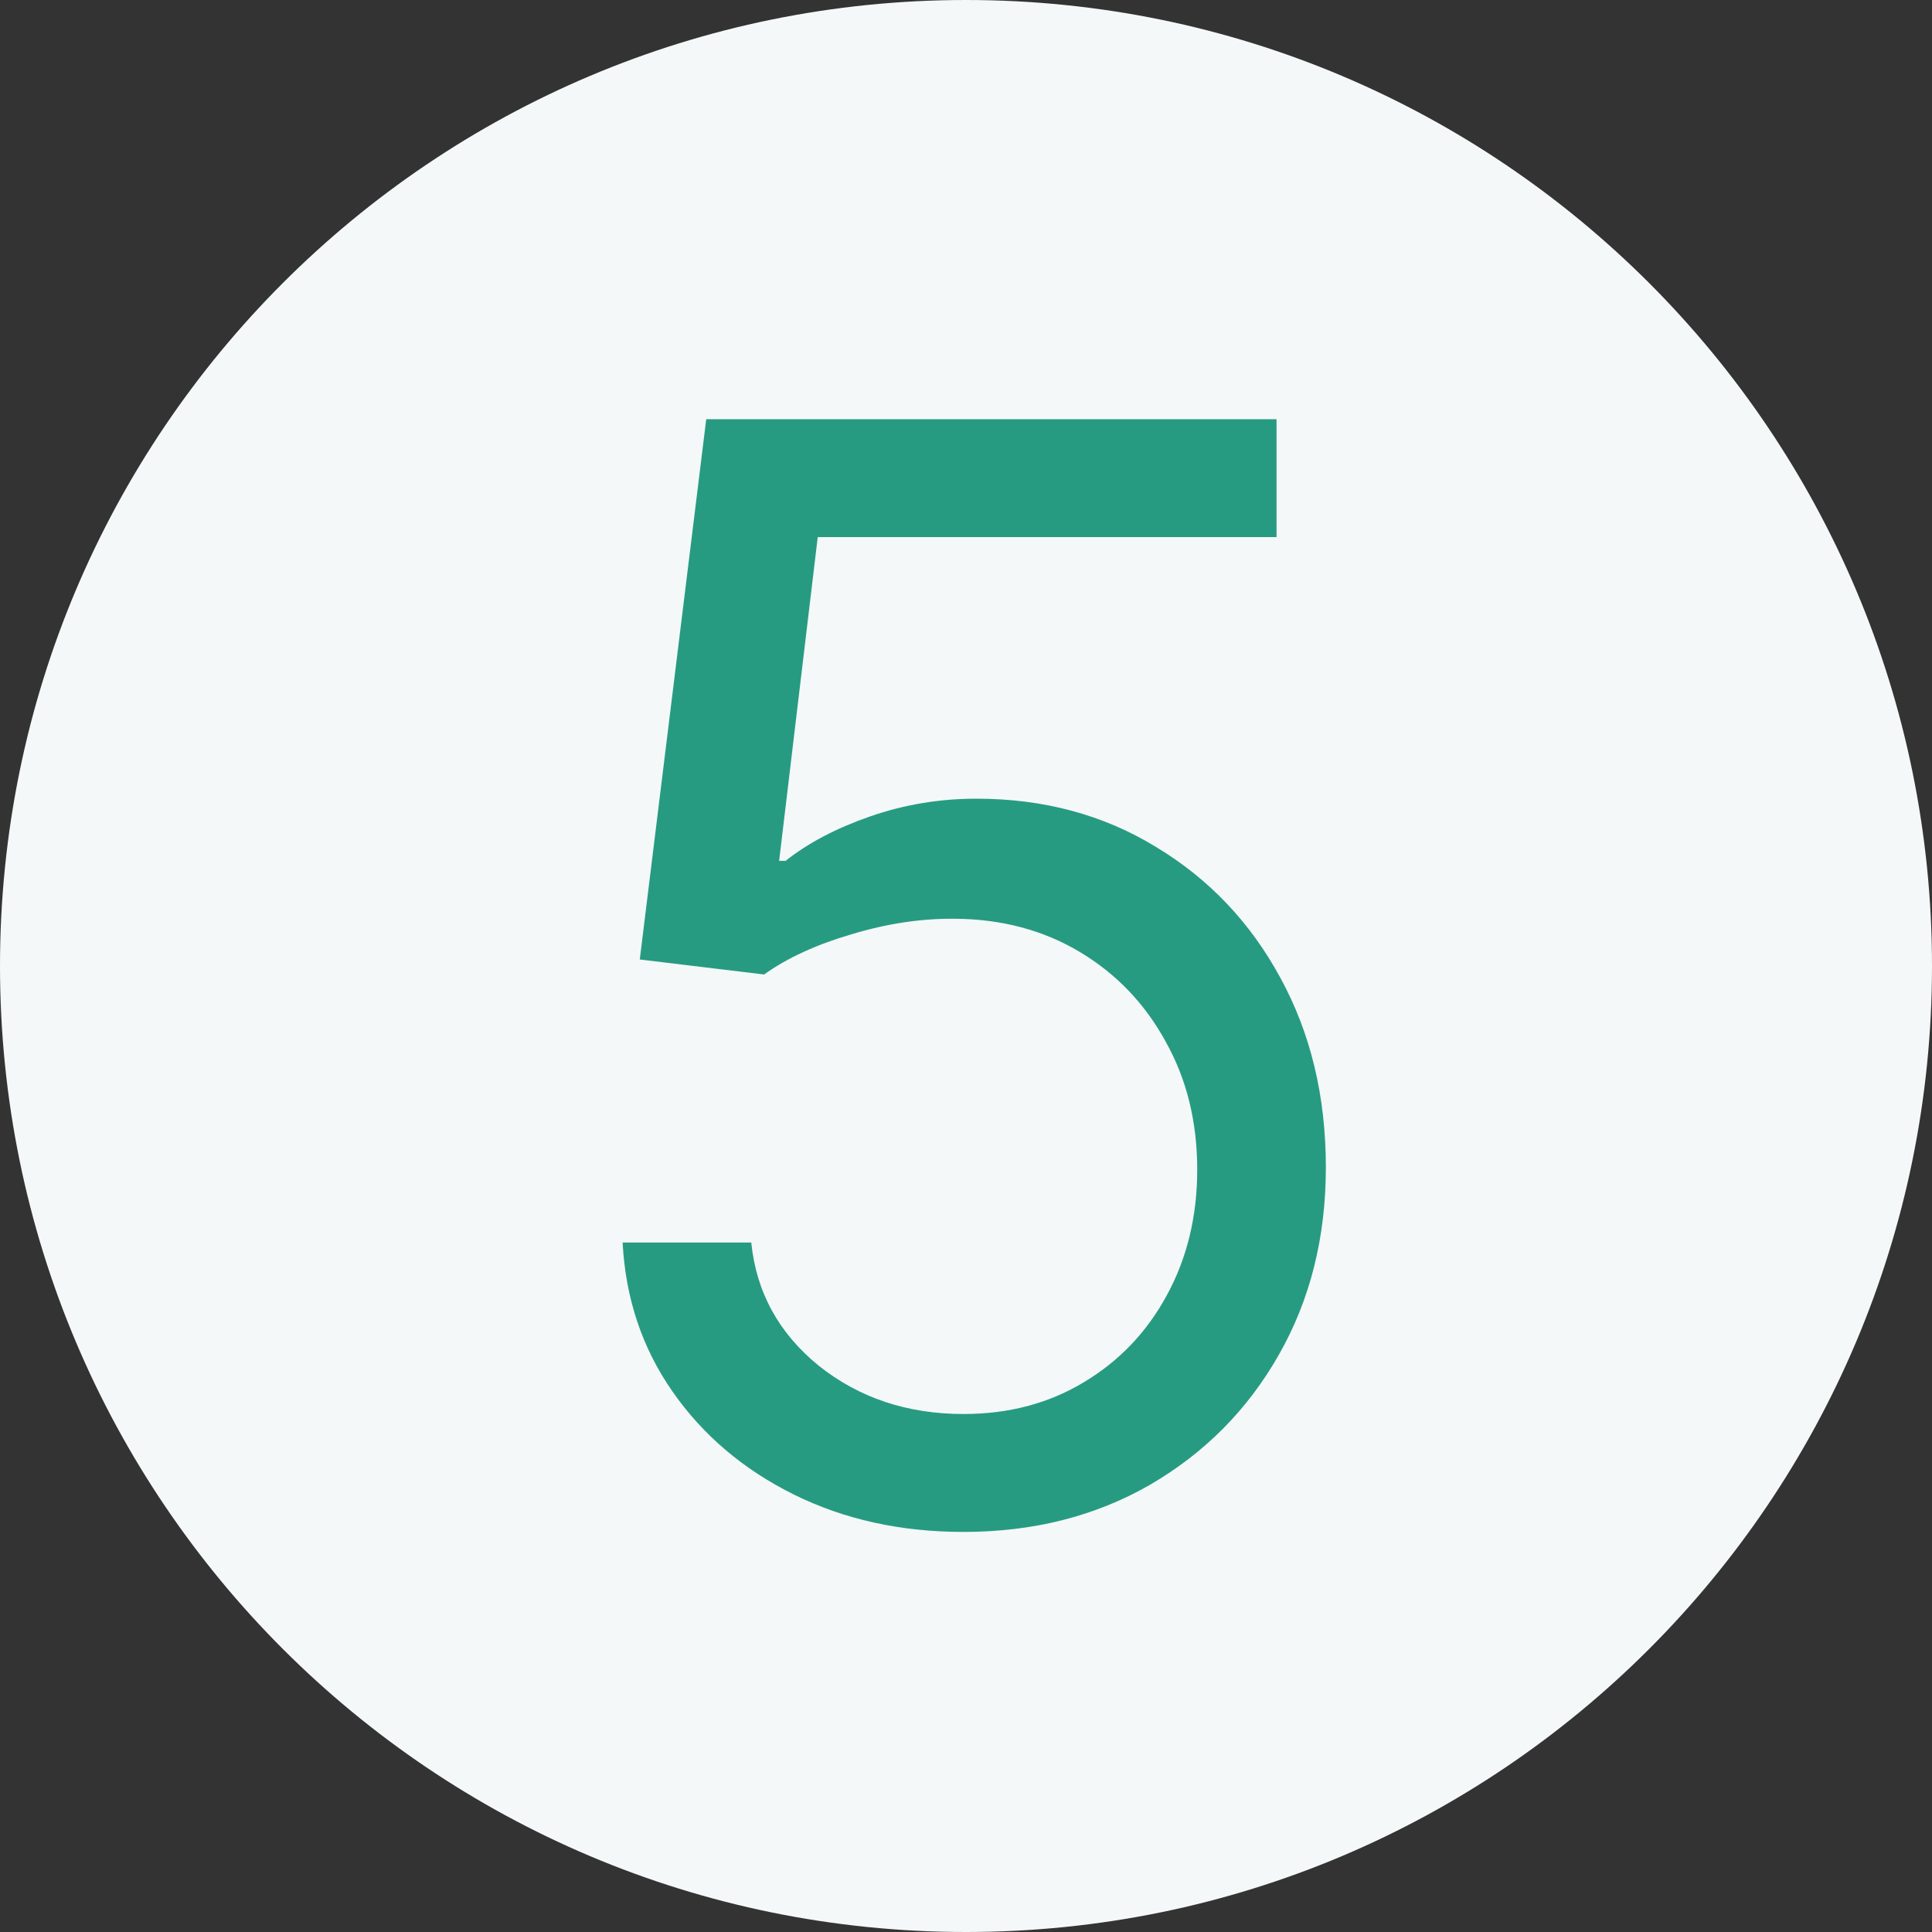 <?xml version="1.0" encoding="utf-8"?>
<svg xmlns="http://www.w3.org/2000/svg" width="512" height="512" viewBox="0 0 512 512" fill="none">
<rect x="0" y="0" width="512" height="512" fill="#333333" stroke="none"/>
<path d="M512 256C512 397.385 397.385 512 256 512C114.615 512 0 397.385 0 256C0 114.615 114.615 0 256 0C397.385 0 512 114.615 512 256Z" fill="#F4F8F8"/>
<path d="M255.343 405.977C238.676 405.977 223.667 402.663 210.314 396.034C196.962 389.405 186.261 380.314 178.212 368.761C170.163 357.208 165.76 344.045 165.002 329.273H199.093C200.419 342.436 206.385 353.326 216.991 361.943C227.691 370.466 240.475 374.727 255.343 374.727C267.275 374.727 277.881 371.934 287.161 366.347C296.536 360.759 303.875 353.089 309.178 343.335C314.576 333.487 317.275 322.36 317.275 309.954C317.275 297.265 314.481 285.949 308.894 276.006C303.402 265.968 295.826 258.061 286.167 252.284C276.508 246.507 265.475 243.572 253.07 243.477C244.169 243.382 235.03 244.756 225.655 247.597C216.28 250.343 208.563 253.894 202.502 258.25L169.547 254.273L187.161 111.091H338.297V142.341H216.707L206.479 228.136H208.184C214.15 223.401 221.631 219.472 230.627 216.347C239.623 213.222 248.998 211.659 258.752 211.659C276.555 211.659 292.417 215.92 306.337 224.443C320.352 232.871 331.337 244.424 339.292 259.102C347.341 273.78 351.366 290.542 351.366 309.386C351.366 327.947 347.199 344.519 338.866 359.102C330.627 373.591 319.263 385.049 304.775 393.477C290.286 401.811 273.809 405.977 255.343 405.977Z" fill="#279B81"/>
</svg>
